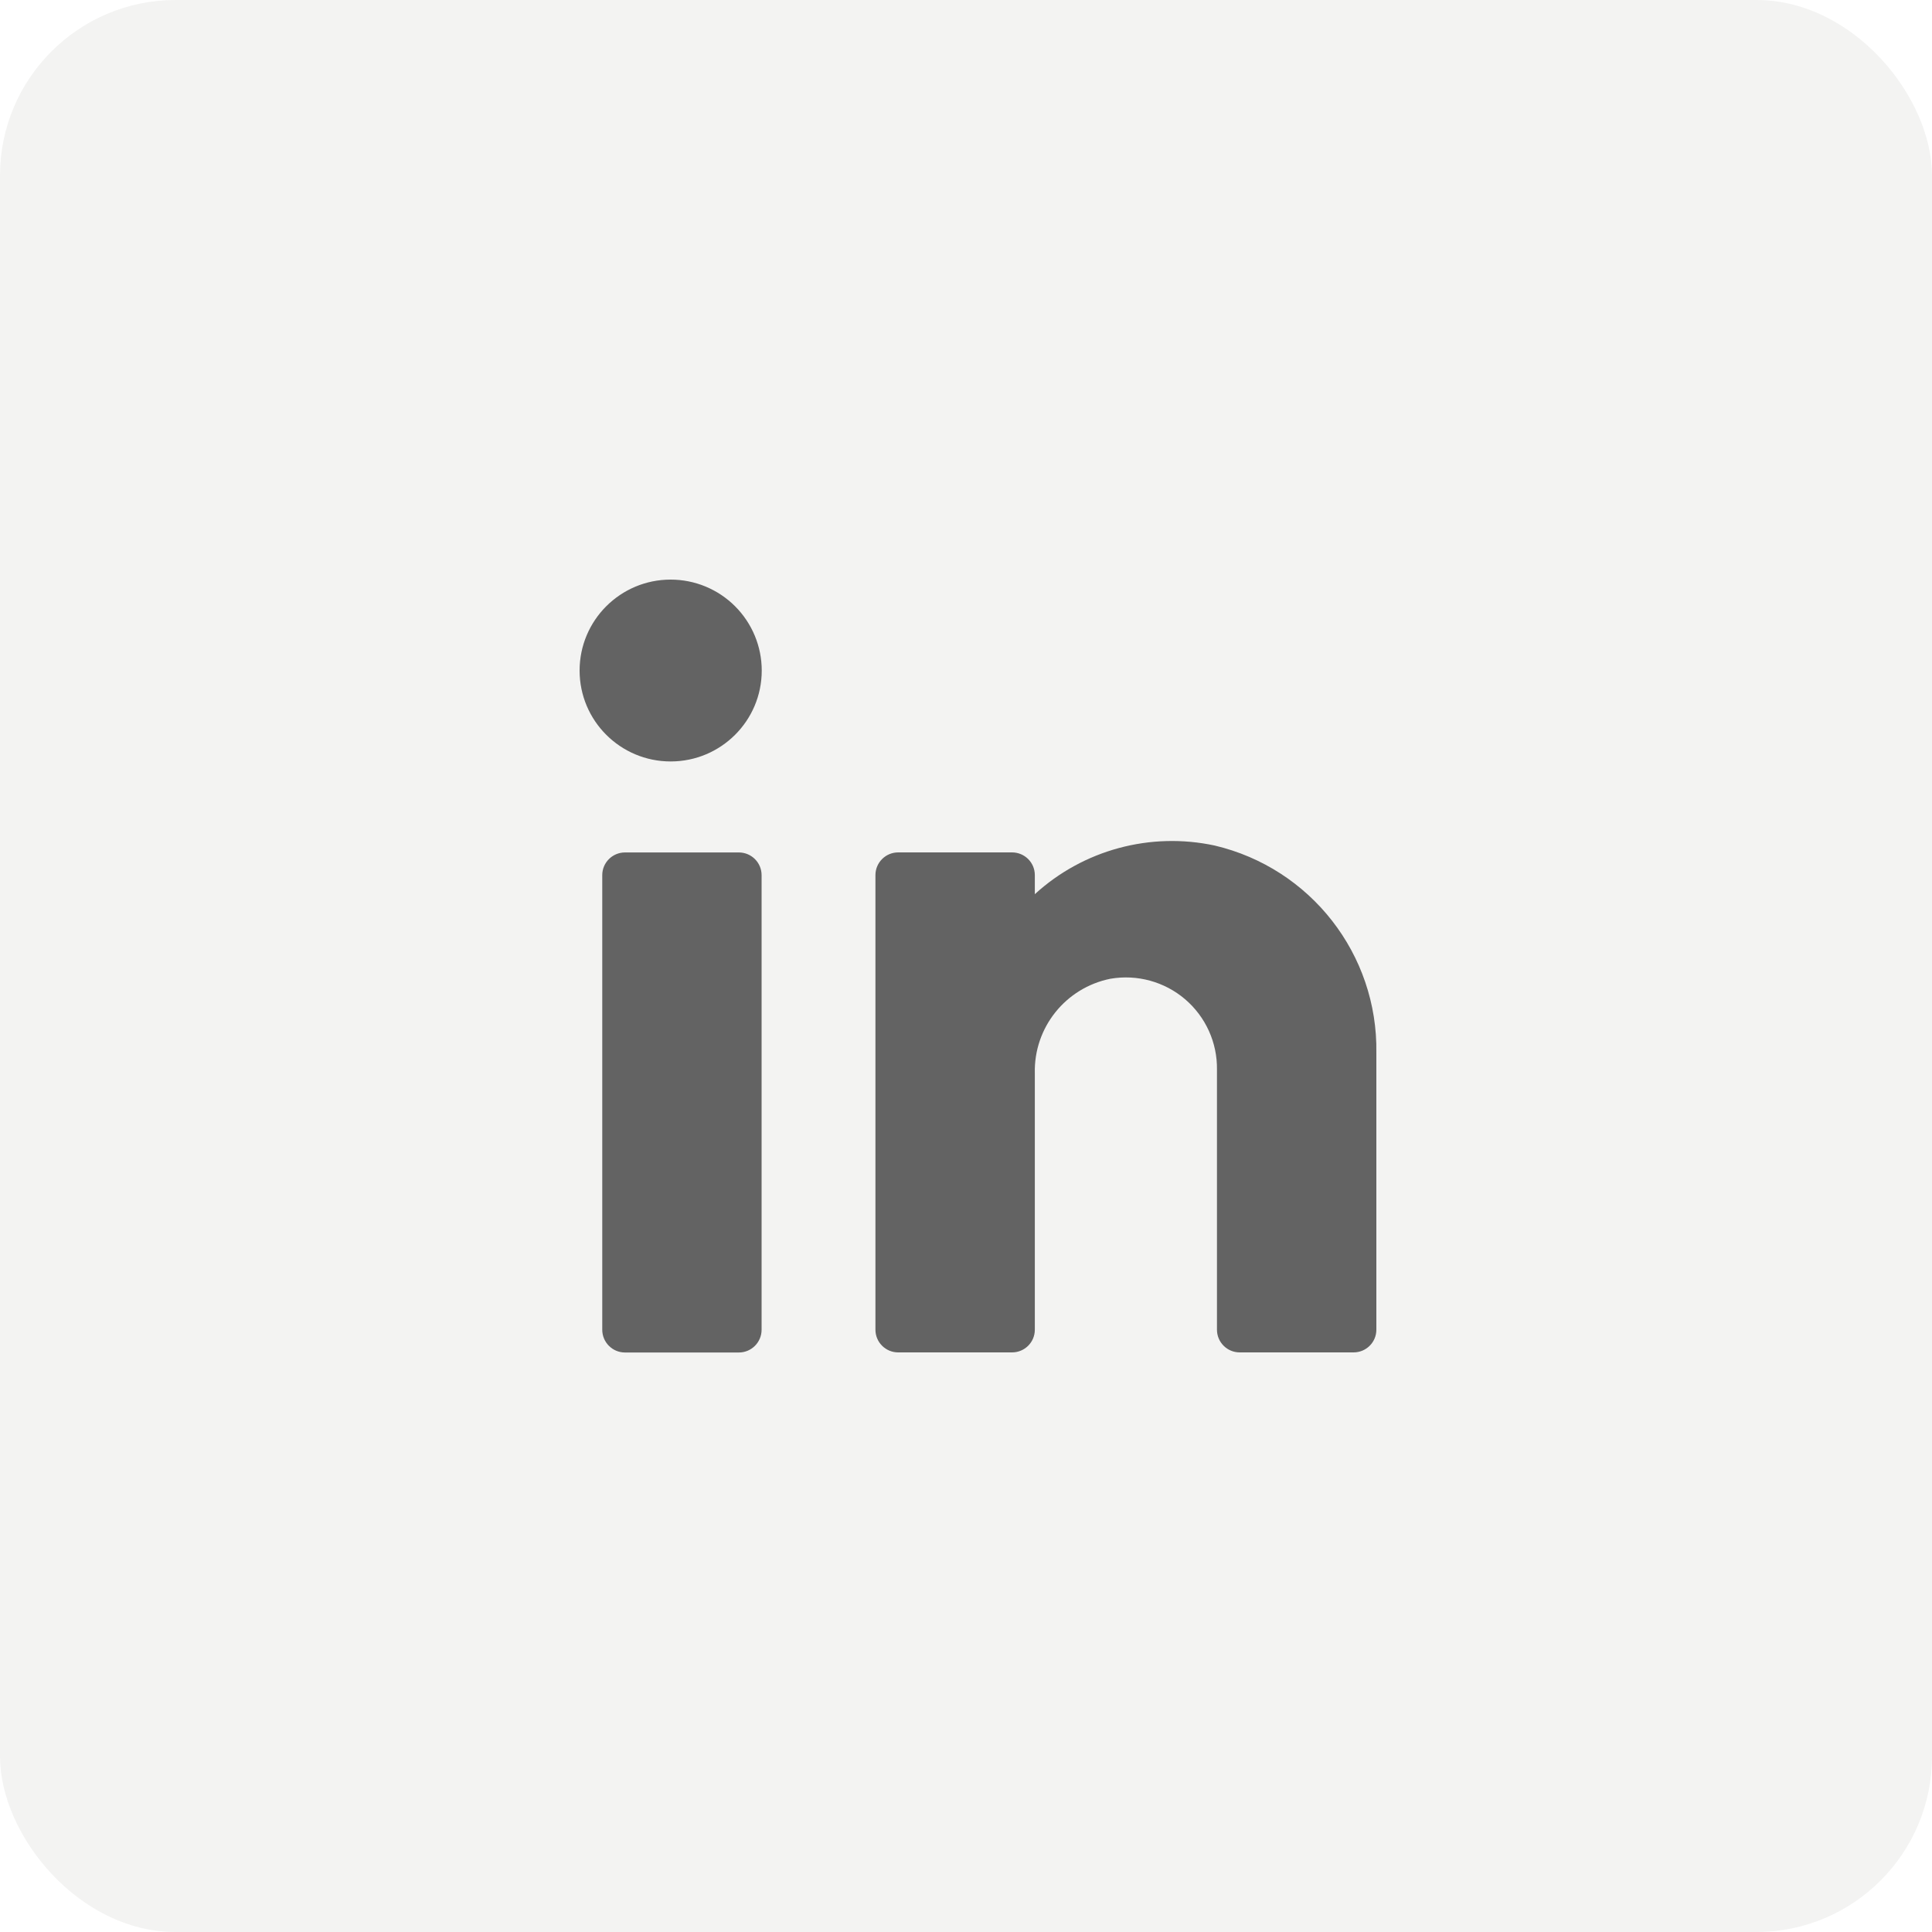<svg width="40" height="40" viewBox="0 0 40 40" fill="none" xmlns="http://www.w3.org/2000/svg">
<rect width="40" height="40" rx="3.636" fill="#8A8A7B" fill-opacity="0.1"/>
<path fill-rule="evenodd" clip-rule="evenodd" d="M12 13.883C12 12.843 12.844 12 13.885 12C14.386 12 14.865 12.198 15.219 12.552C15.572 12.905 15.771 13.383 15.771 13.883C15.771 14.922 14.927 15.765 13.885 15.765C12.844 15.765 12 14.922 12 13.883ZM28.496 21.798C28.528 19.76 27.136 17.975 25.149 17.506C23.817 17.22 22.429 17.595 21.425 18.513V18.118C21.425 17.858 21.214 17.648 20.953 17.648H18.596C18.336 17.648 18.125 17.858 18.125 18.118V27.53C18.125 27.79 18.336 28 18.596 28H20.953C21.214 28 21.425 27.79 21.425 27.53V22.222C21.401 21.276 22.061 20.451 22.99 20.264C23.543 20.169 24.109 20.324 24.536 20.688C24.962 21.052 25.204 21.586 25.196 22.146V27.53C25.196 27.79 25.407 28 25.667 28H28.024C28.285 28 28.496 27.79 28.496 27.53V21.798ZM15.768 18.119V27.531C15.768 27.791 15.557 28.002 15.297 28.002H12.94C12.68 28.002 12.469 27.791 12.469 27.531V18.119C12.469 17.859 12.68 17.649 12.94 17.649H15.297C15.557 17.649 15.768 17.859 15.768 18.119Z" fill="#333333" fill-opacity="0.75"/>
</svg>
